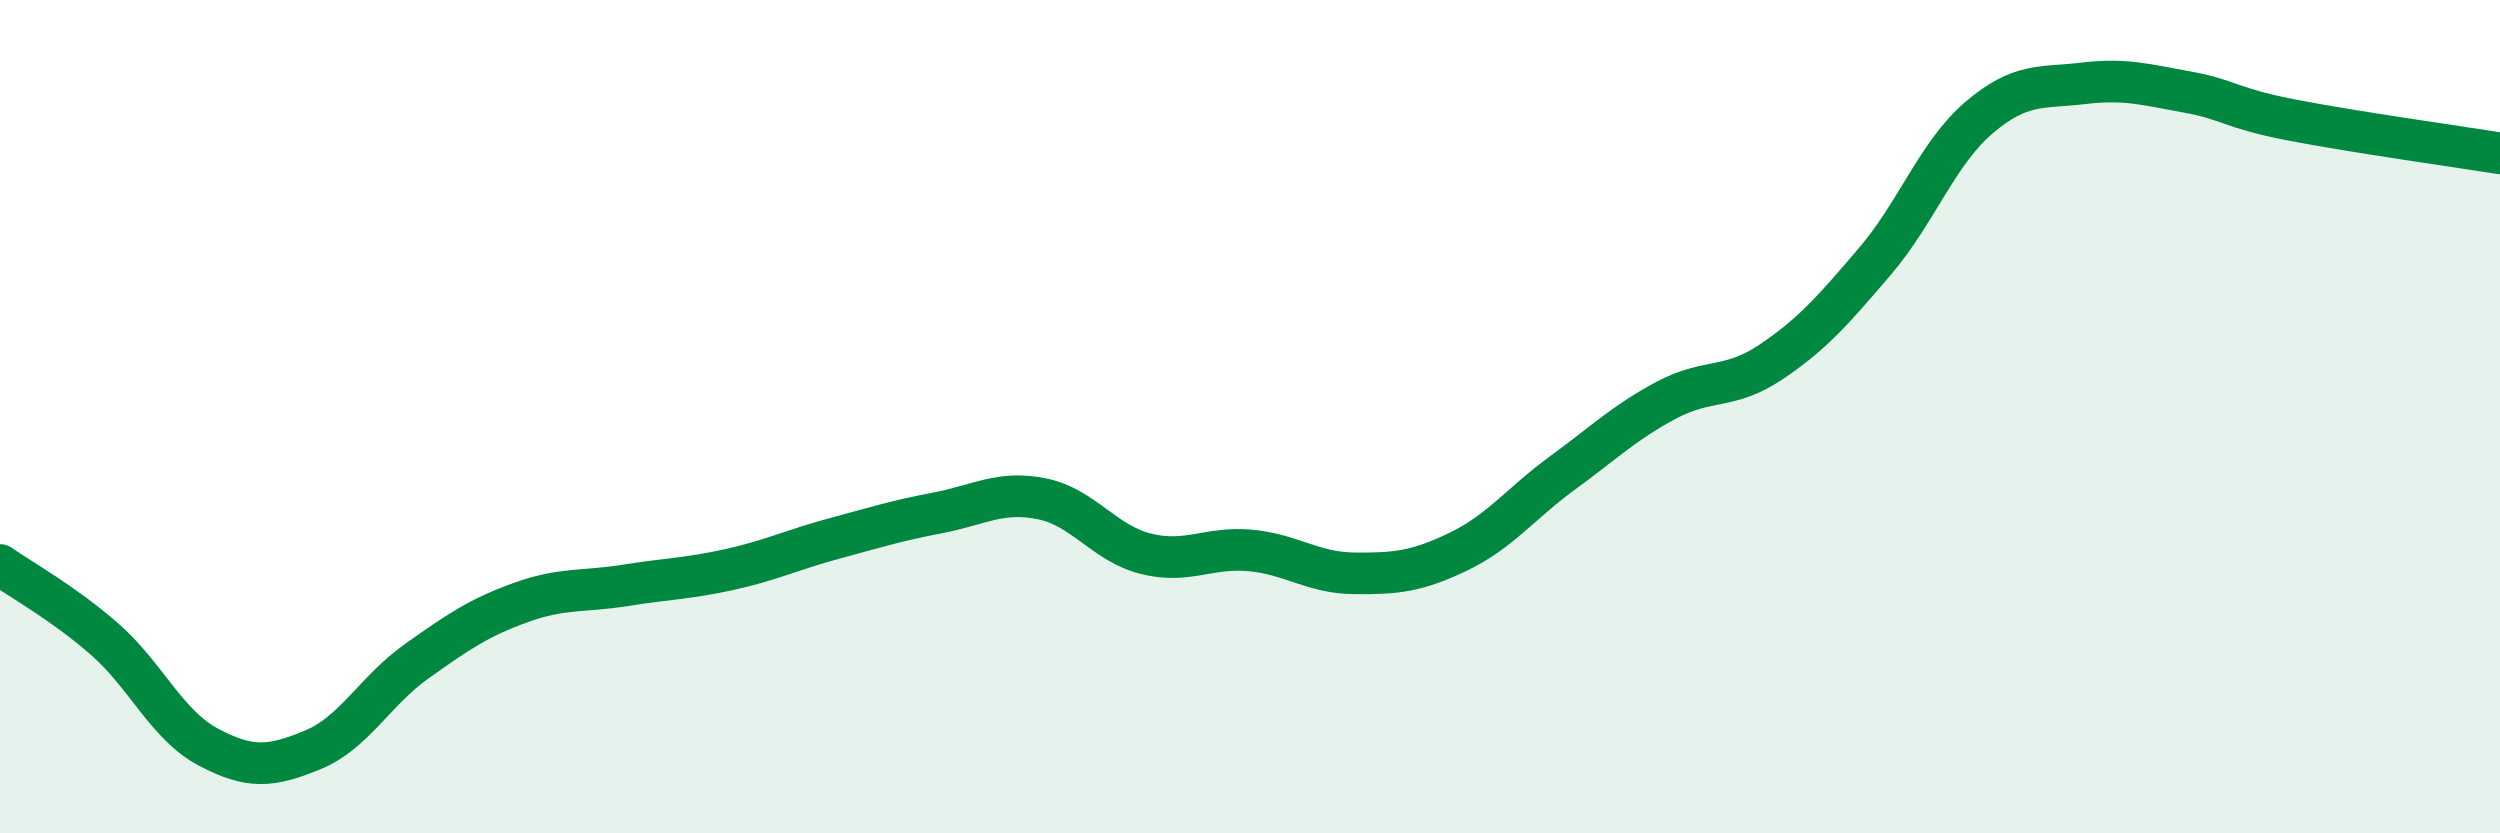 
    <svg width="60" height="20" viewBox="0 0 60 20" xmlns="http://www.w3.org/2000/svg">
      <path
        d="M 0,13.56 C 0.5,13.91 1.5,14.46 2.5,15.33 C 3.5,16.2 4,17.4 5,17.93 C 6,18.46 6.5,18.41 7.5,18 C 8.5,17.59 9,16.58 10,15.87 C 11,15.16 11.5,14.82 12.5,14.46 C 13.5,14.1 14,14.21 15,14.05 C 16,13.89 16.5,13.89 17.5,13.67 C 18.5,13.45 19,13.2 20,12.93 C 21,12.66 21.5,12.5 22.5,12.31 C 23.5,12.12 24,11.77 25,11.97 C 26,12.17 26.5,13.04 27.5,13.29 C 28.5,13.54 29,13.12 30,13.21 C 31,13.3 31.5,13.75 32.5,13.76 C 33.5,13.77 34,13.72 35,13.24 C 36,12.76 36.5,12.08 37.5,11.35 C 38.5,10.62 39,10.13 40,9.6 C 41,9.07 41.5,9.36 42.5,8.69 C 43.5,8.02 44,7.44 45,6.27 C 46,5.1 46.5,3.67 47.5,2.82 C 48.5,1.97 49,2.12 50,2 C 51,1.88 51.5,2.03 52.5,2.21 C 53.5,2.39 53.5,2.59 55,2.88 C 56.5,3.17 59,3.52 60,3.68L60 20L0 20Z"
        fill="#008740"
        opacity="0.1"
        stroke-linecap="round"
        stroke-linejoin="round"
      />
      <path
        d="M 0,13.56 C 0.5,13.91 1.5,14.46 2.5,15.33 C 3.5,16.2 4,17.4 5,17.93 C 6,18.46 6.5,18.41 7.5,18 C 8.5,17.59 9,16.58 10,15.87 C 11,15.16 11.5,14.82 12.5,14.46 C 13.5,14.1 14,14.21 15,14.05 C 16,13.89 16.5,13.89 17.5,13.67 C 18.5,13.45 19,13.2 20,12.93 C 21,12.66 21.5,12.5 22.5,12.31 C 23.5,12.12 24,11.77 25,11.97 C 26,12.17 26.5,13.04 27.5,13.29 C 28.5,13.54 29,13.12 30,13.21 C 31,13.3 31.5,13.75 32.5,13.76 C 33.5,13.77 34,13.72 35,13.24 C 36,12.76 36.5,12.08 37.5,11.35 C 38.5,10.62 39,10.13 40,9.6 C 41,9.07 41.5,9.36 42.5,8.69 C 43.5,8.02 44,7.44 45,6.27 C 46,5.1 46.5,3.67 47.5,2.82 C 48.5,1.97 49,2.12 50,2 C 51,1.88 51.5,2.03 52.5,2.21 C 53.5,2.39 53.5,2.59 55,2.88 C 56.5,3.17 59,3.52 60,3.68"
        stroke="#008740"
        stroke-width="1"
        fill="none"
        stroke-linecap="round"
        stroke-linejoin="round"
      />
    </svg>
  